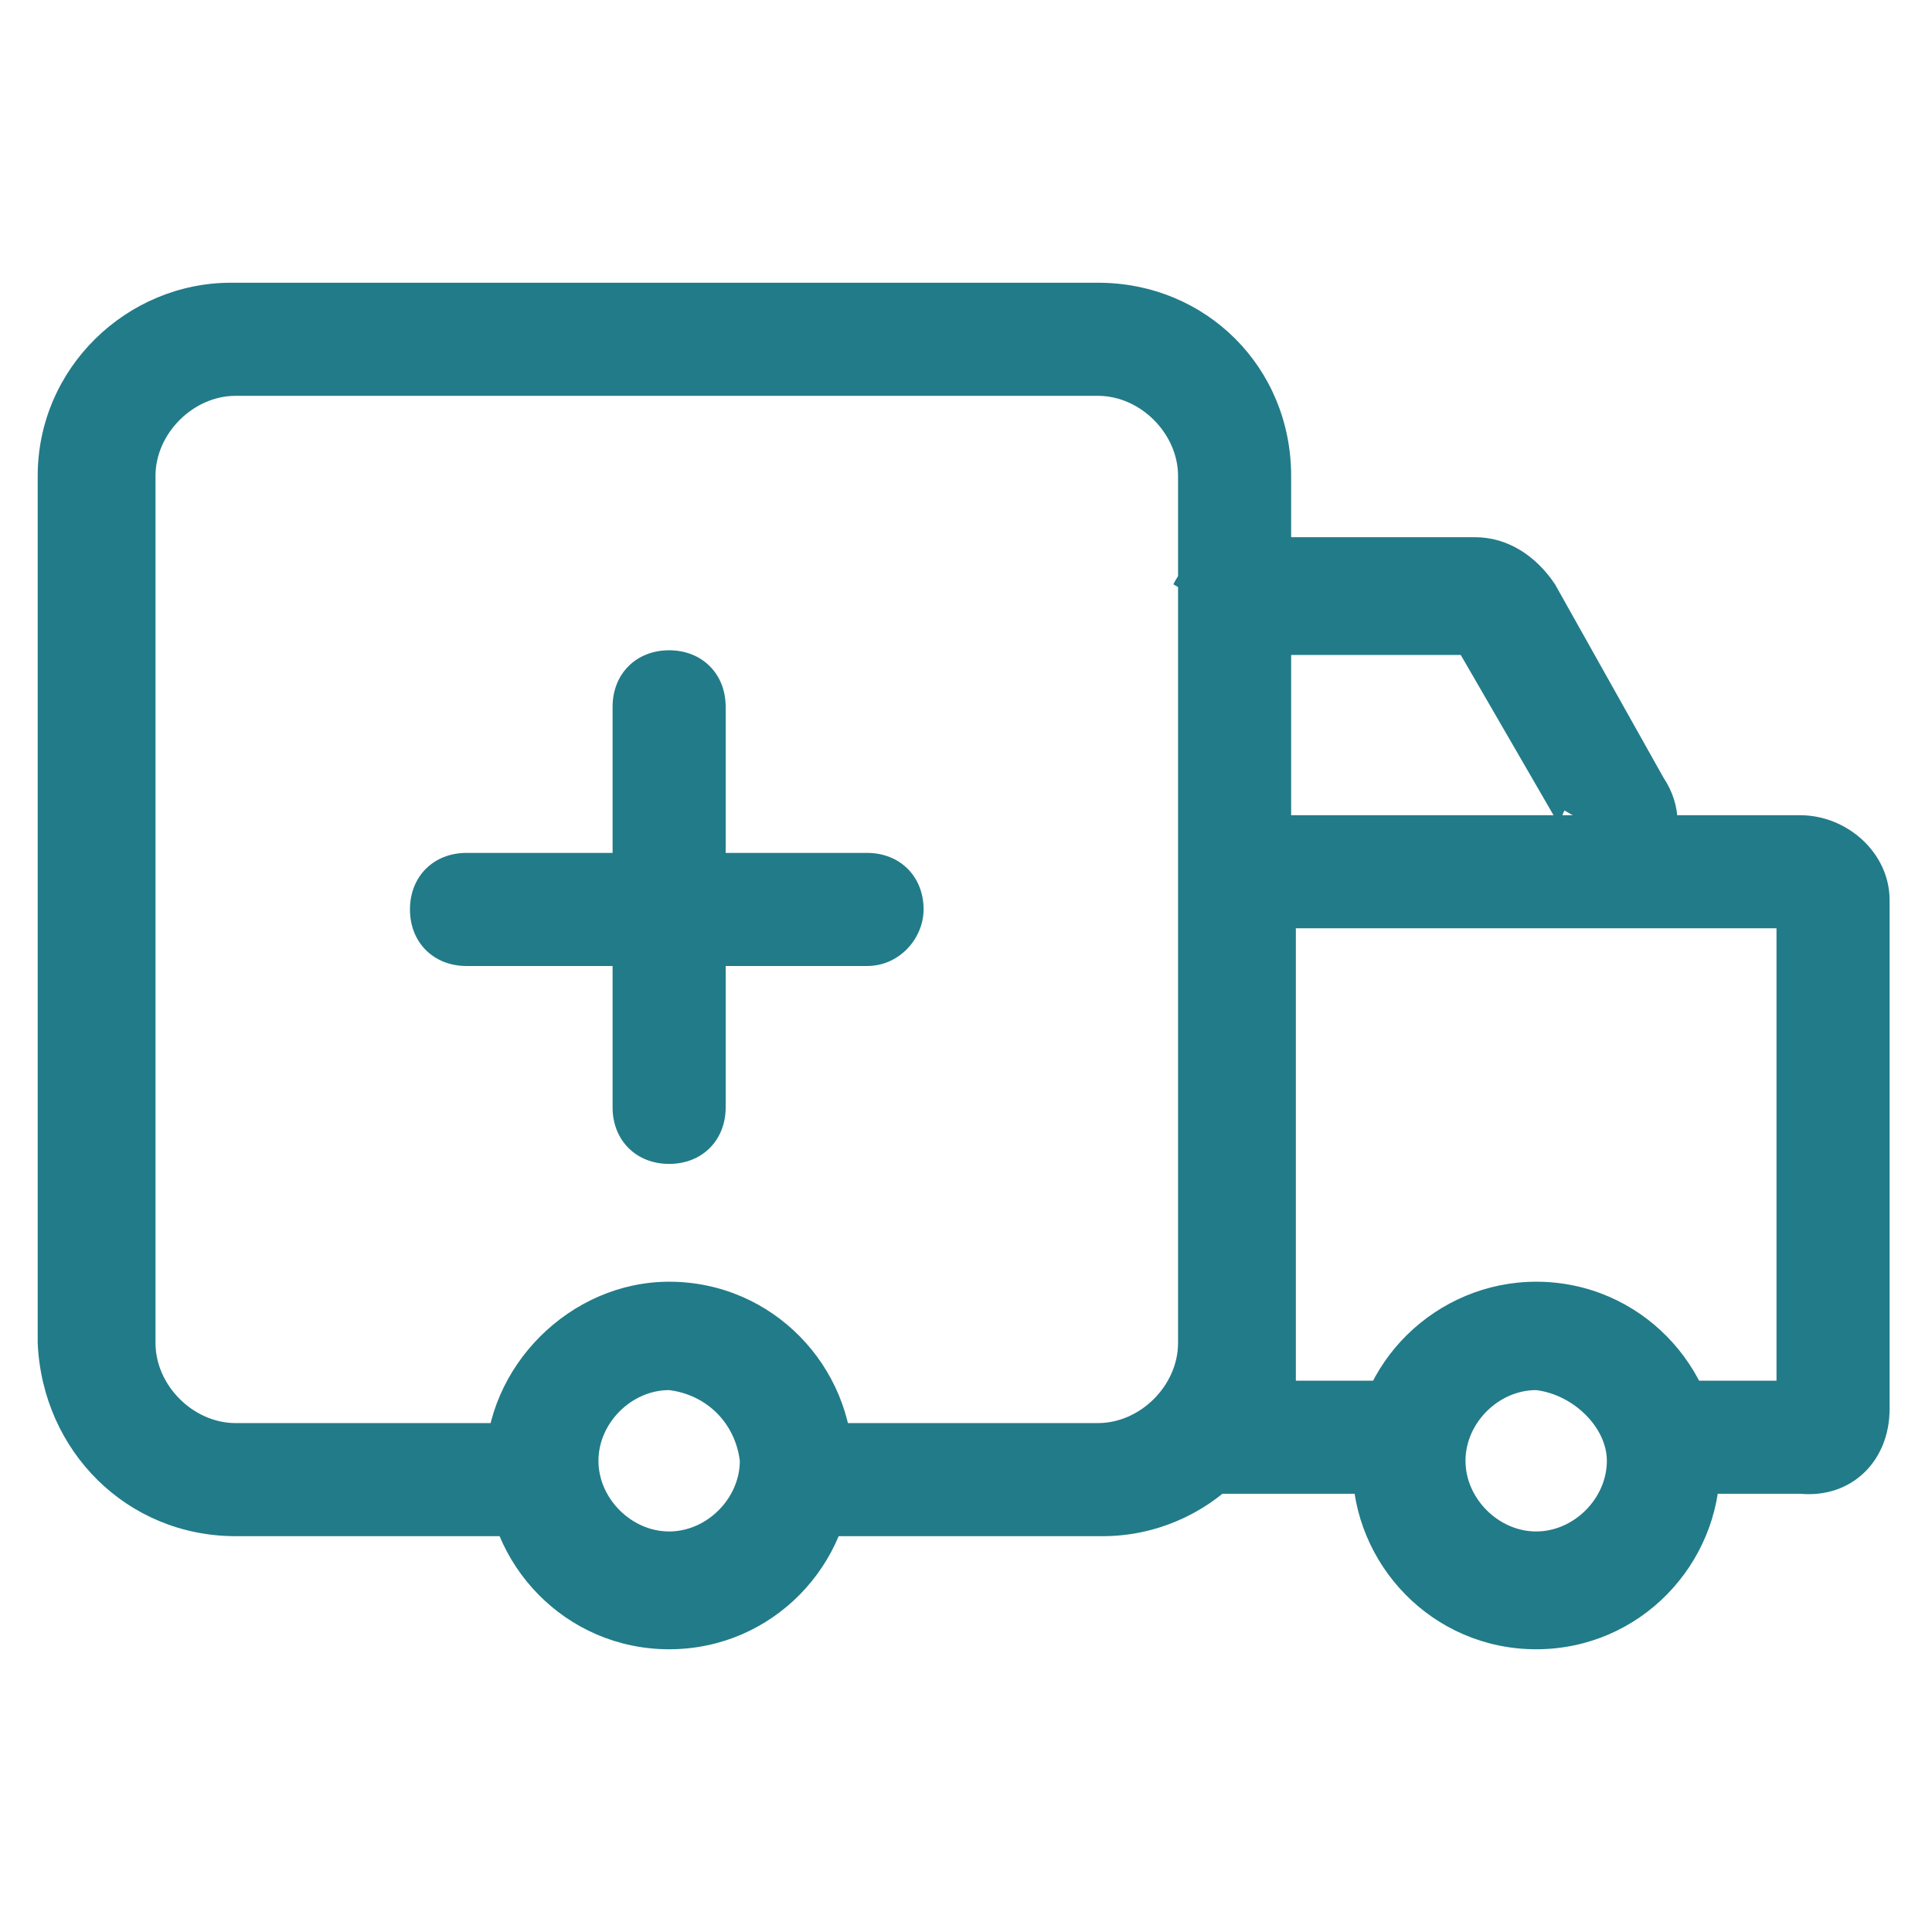 <?xml version="1.0" encoding="utf-8"?>
<!-- Generator: Adobe Illustrator 22.1.0, SVG Export Plug-In . SVG Version: 6.00 Build 0)  -->
<svg version="1.1" id="adbc7cb7-c591-4cd1-9f8e-3189a9931533"
	 xmlns="http://www.w3.org/2000/svg" xmlns:xlink="http://www.w3.org/1999/xlink" x="0px" y="0px" viewBox="0 0 41 41"
	 style="enable-background:new 0 0 41 41;" xml:space="preserve">
<style type="text/css">
	.st0{fill:#227B89;}
</style>
<title>s07</title>
<path class="st0" d="M23.4,32.6H17v-2.4h6.3c0.9,0,1.7-0.8,1.7-1.7c0,0,0,0,0,0V10.1c0-0.9-0.8-1.7-1.7-1.7l0,0H5
	c-0.9,0-1.7,0.8-1.7,1.7c0,0,0,0,0,0v18.4c0,0.9,0.8,1.7,1.7,1.7h0h6v2.4H5c-2.3,0-4.1-1.8-4.2-4.1c0,0,0,0,0,0V10.1
	c0-2.3,1.9-4.1,4.1-4.1c0,0,0,0,0,0h18.4c2.3,0,4.1,1.8,4.1,4.1v18.4C27.5,30.8,25.6,32.6,23.4,32.6z"/>
<path class="st0" d="M18.4,20.5H9.9c-0.7,0-1.2-0.5-1.2-1.2c0-0.7,0.5-1.2,1.2-1.2c0,0,0,0,0,0h8.5c0.7,0,1.2,0.5,1.2,1.2
	C19.6,19.9,19.1,20.5,18.4,20.5C18.4,20.5,18.4,20.5,18.4,20.5z"/>
<path class="st0" d="M15.4,15v8.5c0,0.7-0.5,1.2-1.2,1.2c-0.7,0-1.2-0.5-1.2-1.2c0,0,0,0,0,0V15c0-0.7,0.5-1.2,1.2-1.2
	S15.4,14.3,15.4,15C15.4,15,15.4,15,15.4,15z M14.2,35c-2.2,0-3.9-1.8-3.9-3.9s1.8-3.9,3.9-3.9c2.2,0,3.9,1.8,3.9,3.9
	C18.1,33.2,16.4,35,14.2,35C14.2,35.1,14.2,35.1,14.2,35L14.2,35z M14.2,29.5c-0.8,0-1.5,0.7-1.5,1.5c0,0.8,0.7,1.5,1.5,1.5
	s1.5-0.7,1.5-1.5c0,0,0,0,0,0C15.6,30.2,15,29.6,14.2,29.5L14.2,29.5z M32.6,35c-2.2,0-3.9-1.8-3.9-3.9c0-2.2,1.8-3.9,3.9-3.9
	c2.2,0,3.9,1.8,3.9,3.9c0,0,0,0,0,0C36.5,33.2,34.8,35,32.6,35C32.6,35.1,32.6,35.1,32.6,35L32.6,35z M32.6,29.5
	c-0.8,0-1.5,0.7-1.5,1.5c0,0.8,0.7,1.5,1.5,1.5c0.8,0,1.5-0.7,1.5-1.5c0,0,0,0,0,0C34.1,30.3,33.4,29.6,32.6,29.5L32.6,29.5z"/>
<path class="st0" d="M38.2,31.7h-3.7v-2.4h3.2v-9.6H27.5v9.6h3.1v2.4h-5.5V19.1c0-1,0.9-1.8,1.9-1.8h11.2c1,0,1.9,0.8,1.9,1.8v10.8
	C40.1,31,39.3,31.8,38.2,31.7C38.2,31.7,38.2,31.7,38.2,31.7z"/>
<path class="st0" d="M35.3,18.4l-2.1-1.2c-0.1,0.2-0.1,0.3,0,0.5L31,13.9h-4.4c0.2,0,0.3-0.1,0.4-0.3l-2.1-1.2c0.3-0.6,1-1,1.7-1
	l0,0h4.7c0.7,0,1.3,0.4,1.7,1l2.3,4.1C35.7,17.1,35.7,17.8,35.3,18.4z"/>
</svg>
